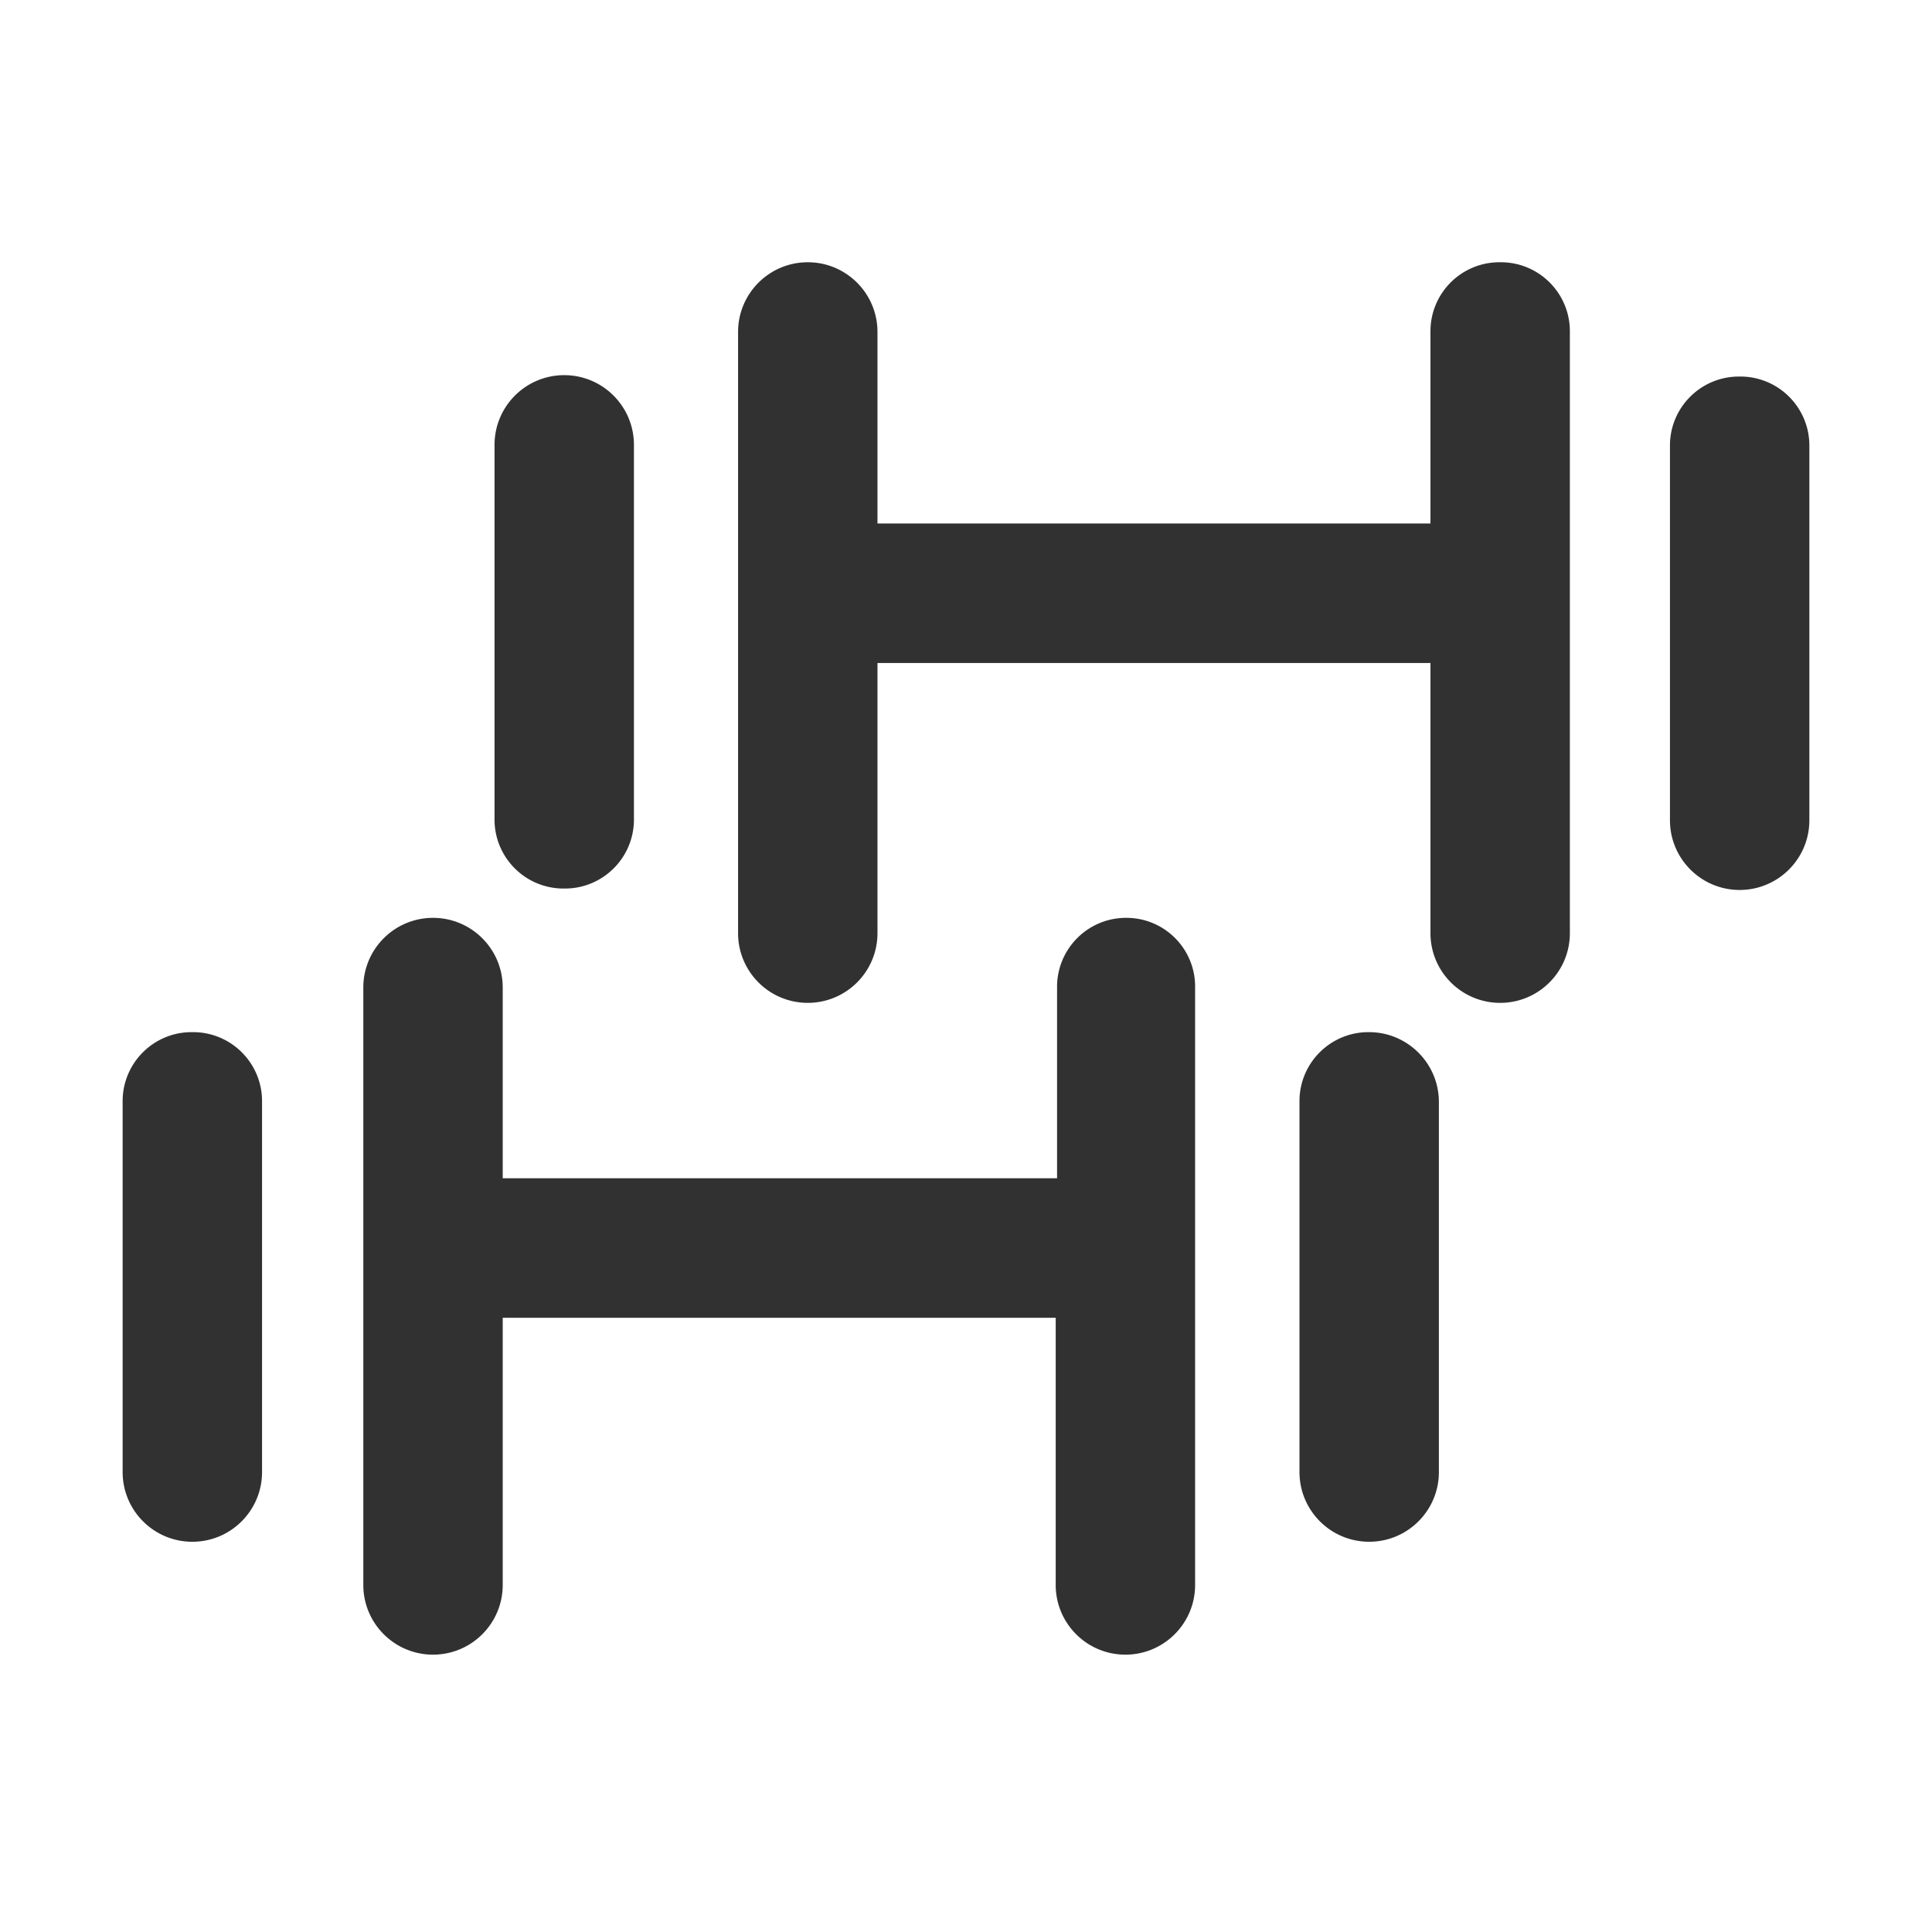 <?xml version="1.0" standalone="no"?><!DOCTYPE svg PUBLIC "-//W3C//DTD SVG 1.1//EN" "http://www.w3.org/Graphics/SVG/1.1/DTD/svg11.dtd"><svg t="1701072325865" class="icon" viewBox="0 0 1024 1024" version="1.1" xmlns="http://www.w3.org/2000/svg" p-id="83357" xmlns:xlink="http://www.w3.org/1999/xlink" width="200" height="200"><path d="M101.946 547.056c-20.199-0.204-36.74 16.005-36.944 36.204-0.002 0.247-0.002 0.493 0 0.74v196.216c-0.004 20.404 16.534 36.947 36.938 36.951 20.403 0.003 36.947-16.534 36.95-36.938V584c0.205-20.2-16.005-36.74-36.204-36.944a30.423 30.423 0 0 0-0.74 0zM597.209 486.479c-20.199-0.204-36.74 16.005-36.944 36.204-0.002 0.247-0.002 0.493 0 0.74v101.08H266.451v-101.08c0-20.403-16.54-36.944-36.943-36.944-20.404 0-36.944 16.541-36.944 36.944v316.632c0 20.404 16.54 36.944 36.944 36.944 20.403 0 36.943-16.54 36.943-36.944v-141.6h293.094v141.6c0 20.404 16.54 36.944 36.944 36.944 20.403 0 36.943-16.54 36.943-36.944V523.424c0.292-20.11-15.773-36.649-35.884-36.94-0.112-0.003-0.226-0.004-0.339-0.005zM725.697 547.056c-20.199-0.204-36.74 16.005-36.944 36.204-0.003 0.247-0.003 0.493 0 0.74v196.216c0 20.404 16.54 36.944 36.944 36.944 20.403 0 36.943-16.54 36.943-36.944V584c-0.061-20.378-16.565-36.883-36.943-36.944zM299.055 470.944c20.199 0.204 36.74-16.005 36.944-36.205a45.51 45.51 0 0 0 0-0.739V235.786c0-20.404-16.54-36.944-36.944-36.944-20.403 0-36.943 16.541-36.943 36.944v198.229c-0.195 20.2 16.021 36.733 36.22 36.929 0.24 0.002 0.481 0.002 0.723 0z" fill="#313131" p-id="83358"></path><path d="M795.118 139.002c-20.199-0.204-36.74 16.005-36.944 36.204-0.002 0.247-0.002 0.493 0 0.74v101.51H465.08v-101.51c0-20.403-16.54-36.944-36.943-36.944-20.404 0-36.944 16.541-36.944 36.944v318.646c0 20.403 16.54 36.944 36.944 36.944 20.403 0 36.943-16.541 36.943-36.944V351.408h293.094v143.184c0 20.403 16.541 36.944 36.944 36.944s36.943-16.541 36.943-36.944V175.946c0.205-20.199-16.005-36.74-36.204-36.944a45.51 45.51 0 0 0-0.739 0zM922.054 199.578c-20.199-0.205-36.739 16.005-36.943 36.204-0.003 0.247-0.003 0.493 0 0.74v198.23c0 20.403 16.54 36.944 36.943 36.944 20.404 0 36.944-16.541 36.944-36.944v-198.23c0.204-20.199-16.005-36.74-36.204-36.944a30.423 30.423 0 0 0-0.74 0z" fill="#313131" p-id="83359"></path></svg>